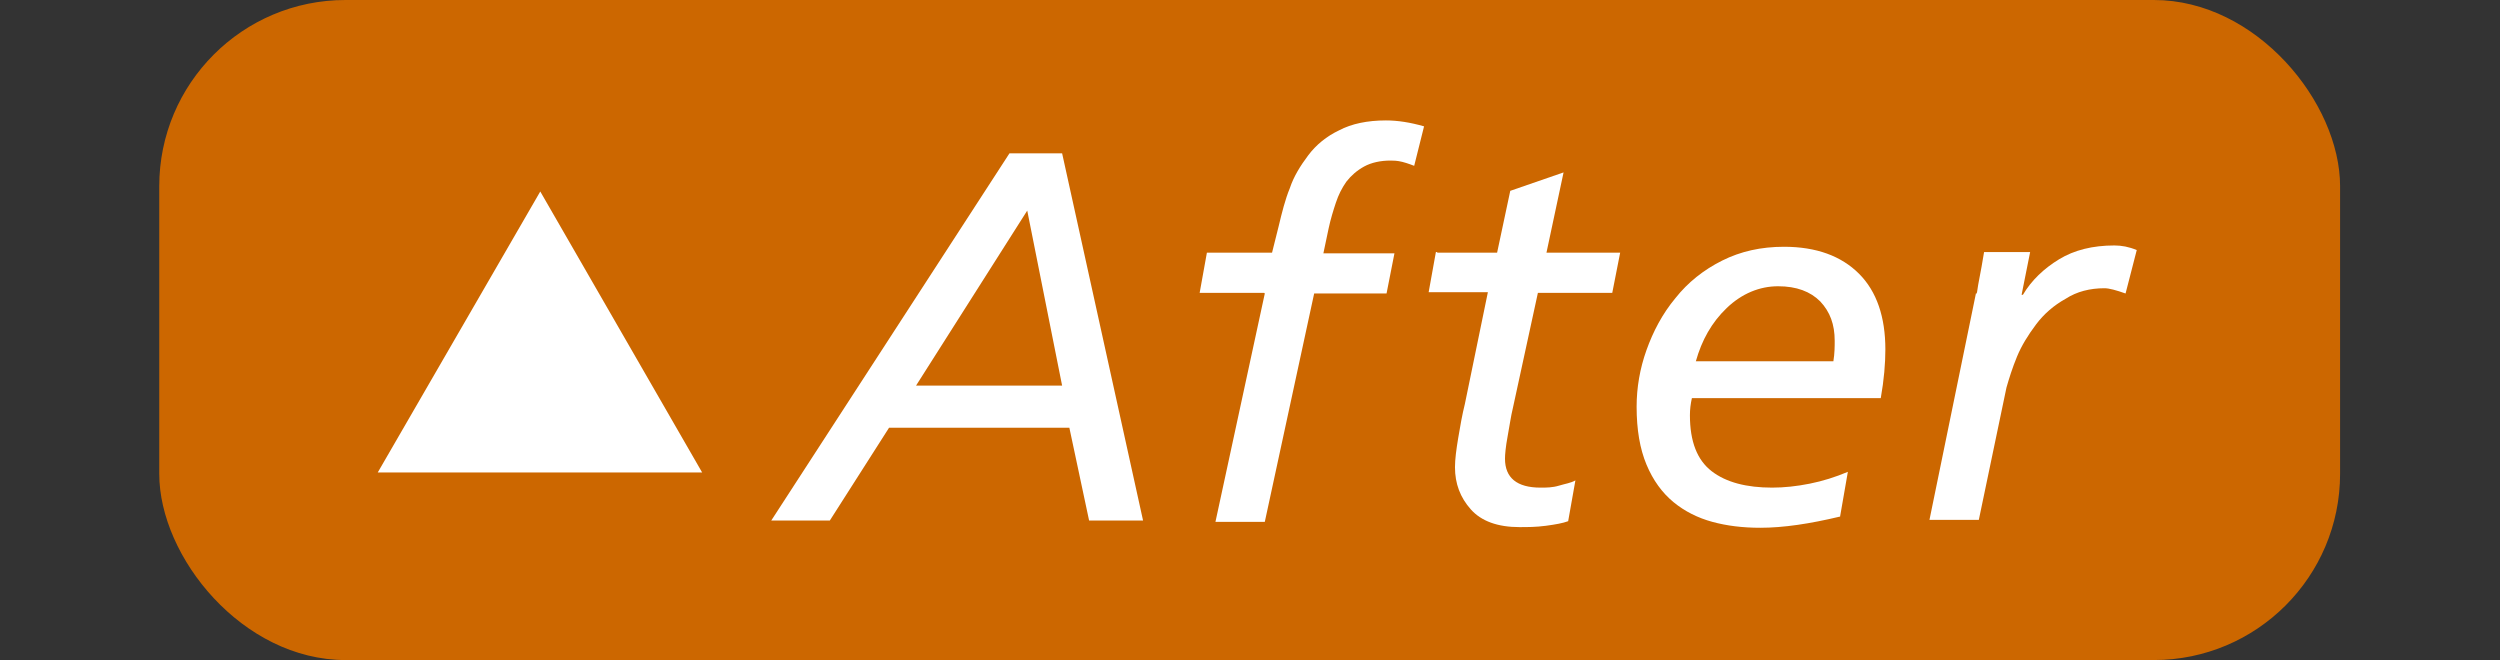 <?xml version="1.0" encoding="UTF-8"?>
<svg id="_レイヤー_1" xmlns="http://www.w3.org/2000/svg" version="1.1" viewBox="0 0 37.99 10.03">
  <rect x="0" y="0" width="37.99" height="10.03" fill="#333333" stroke="none"/>
  <!-- Generator: Adobe Illustrator 30.1.0, SVG Export Plug-In . SVG Version: 2.1.1 Build 136)  -->
  <defs>
    <style>
      .st0 {
        fill: #fff;
      }

      .st1 {
        fill: #cc6700;
      }
    </style>
  </defs>
  <rect class="st1" x="2.42" width="33.14" height="10.03" rx="2.83" ry="2.83"/>
  <g>
    <path class="st0" d="M15.35,2.33h.79l1.23,5.58h-.82l-.3-1.41h-2.74l-.9,1.41h-.89l3.62-5.58h0ZM15.61,3.2l-1.69,2.66h2.22l-.53-2.66Z"/>
    <path class="st0" d="M19.21,4.45h-.98l.11-.61h.99l.1-.4c.05-.21.1-.41.17-.58.06-.18.16-.34.28-.5s.28-.29.47-.38c.19-.1.43-.15.71-.15.18,0,.37.03.58.09l-.15.6s-.1-.04-.18-.06-.14-.02-.18-.02c-.15,0-.29.03-.4.09-.11.06-.2.14-.27.23-.07.1-.12.2-.16.32-.04.12-.08.25-.11.39l-.08.38h1.08l-.12.61h-1.1l-.75,3.47h-.75l.75-3.47h0Z"/>
    <path class="st0" d="M21.84,3.84h.91l.2-.94.81-.28-.26,1.22h1.12l-.12.61h-1.13l-.38,1.75c-.03.12-.05.27-.08.43s-.04.28-.04.34c0,.29.18.44.54.44.09,0,.18,0,.28-.03s.18-.04.25-.08l-.11.62c-.08.03-.19.05-.34.07-.15.02-.28.02-.4.02-.33,0-.58-.09-.74-.27s-.24-.39-.24-.64c0-.12.02-.27.05-.45.03-.18.06-.35.1-.51l.35-1.7h-.9l.11-.61h.02Z"/>
    <path class="st0" d="M27.96,7.85c-.46.11-.86.17-1.21.17-.27,0-.51-.03-.73-.09s-.42-.16-.59-.3-.31-.33-.41-.57c-.1-.24-.15-.53-.15-.88,0-.29.05-.58.15-.86s.24-.55.44-.79c.19-.24.43-.43.71-.57.28-.14.59-.21.94-.21.49,0,.87.14,1.14.41.27.27.4.66.4,1.15,0,.21-.02.46-.07.74h-2.87c-.02.09-.03.17-.03.26,0,.4.11.68.33.85s.53.25.92.25c.18,0,.37-.02.57-.06.2-.04.39-.1.58-.18l-.12.69h0ZM27.86,5.49c.02-.12.02-.23.02-.31,0-.25-.07-.44-.22-.6-.15-.15-.36-.23-.64-.23s-.55.11-.78.33c-.23.22-.38.49-.47.81,0,0,2.09,0,2.09,0Z"/>
    <path class="st0" d="M30.04,4.46l.02-.13c.04-.21.07-.37.09-.5h.7l-.13.65h.02c.13-.22.32-.4.55-.54s.51-.21.84-.21c.11,0,.22.02.34.07l-.17.66c-.14-.05-.25-.08-.32-.08-.22,0-.42.05-.59.16-.18.1-.33.23-.45.39s-.22.32-.29.49-.12.33-.16.47l-.42,2.01h-.75l.71-3.46v.02Z"/>
  </g>
  <polygon class="st0" points="8.21 2.91 5.74 7.18 10.67 7.18 8.21 2.91"/>
</svg>